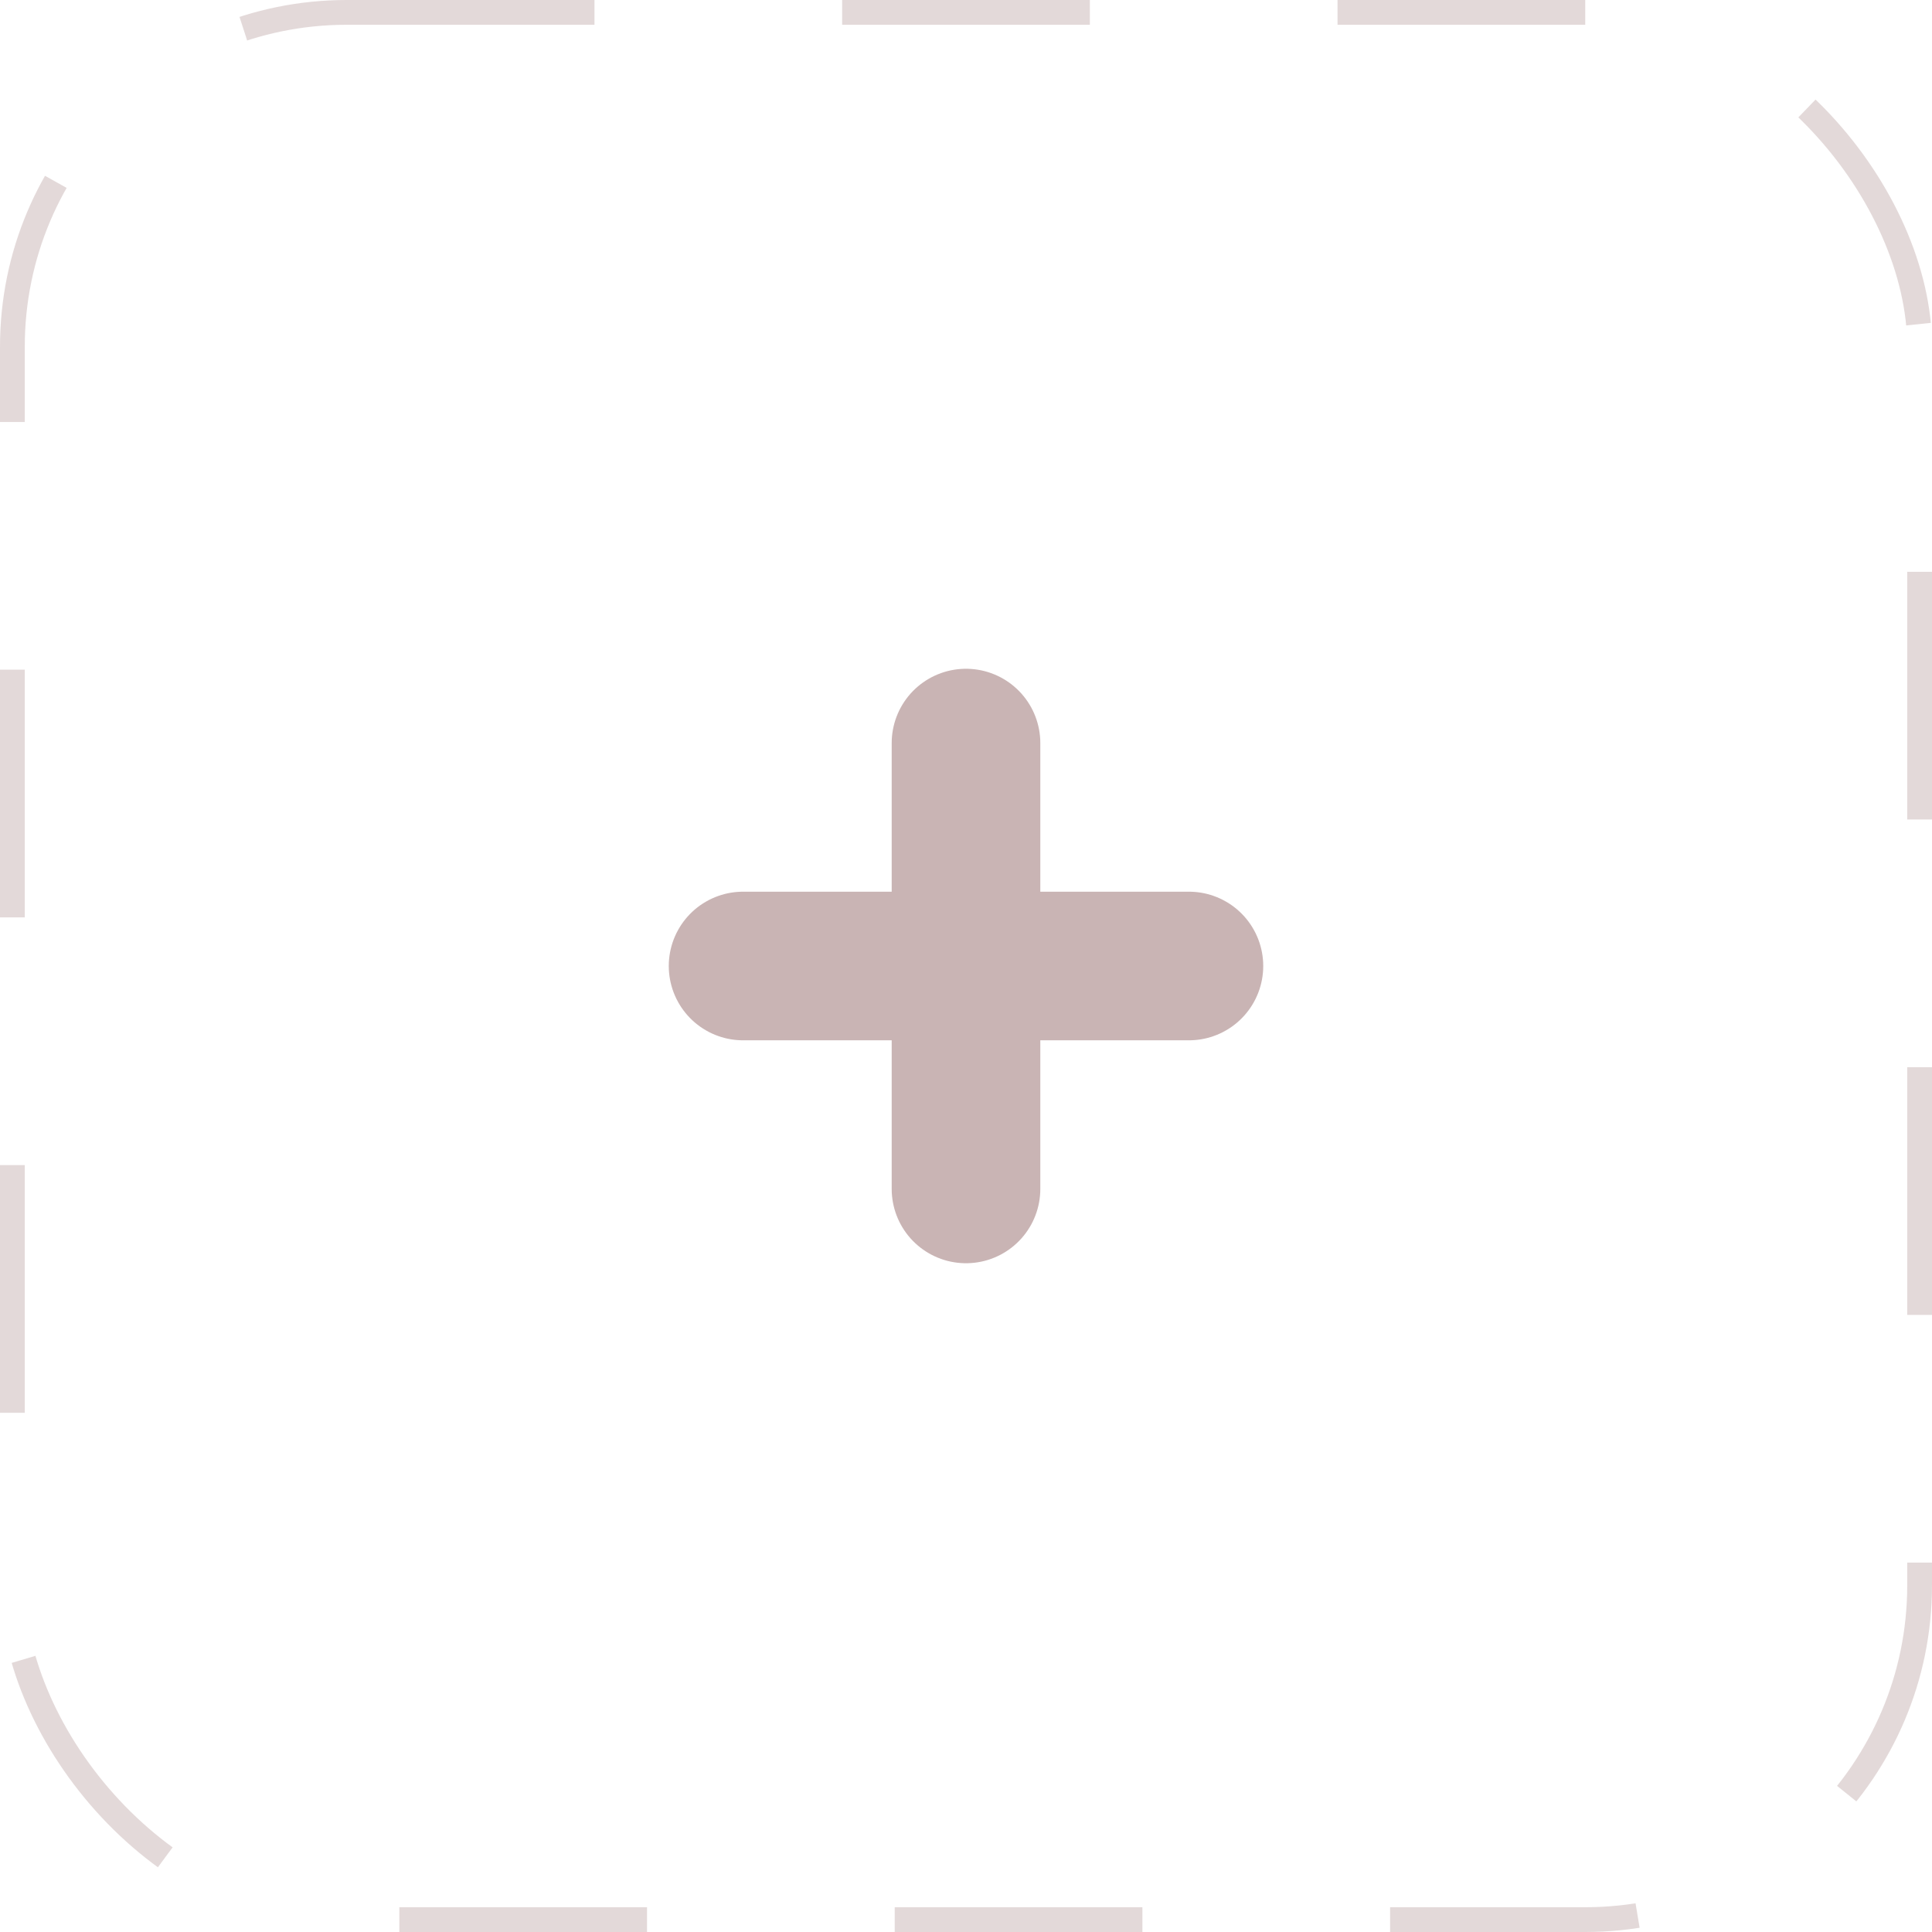 <svg xmlns="http://www.w3.org/2000/svg" width="78" height="78" viewBox="0 0 78 78" fill="none">
<rect opacity="0.5" x="0.5" y="0.5" width="77" height="77" rx="13.5" stroke="#C9B4B4" stroke-dasharray="10 10"/>
<path d="M39 48L39 30" stroke="#C9B4B4" stroke-width="6" stroke-linecap="round" stroke-linejoin="round"/>
<path d="M30 39H48" stroke="#C9B4B4" stroke-width="6" stroke-linecap="round" stroke-linejoin="round"/>
</svg>